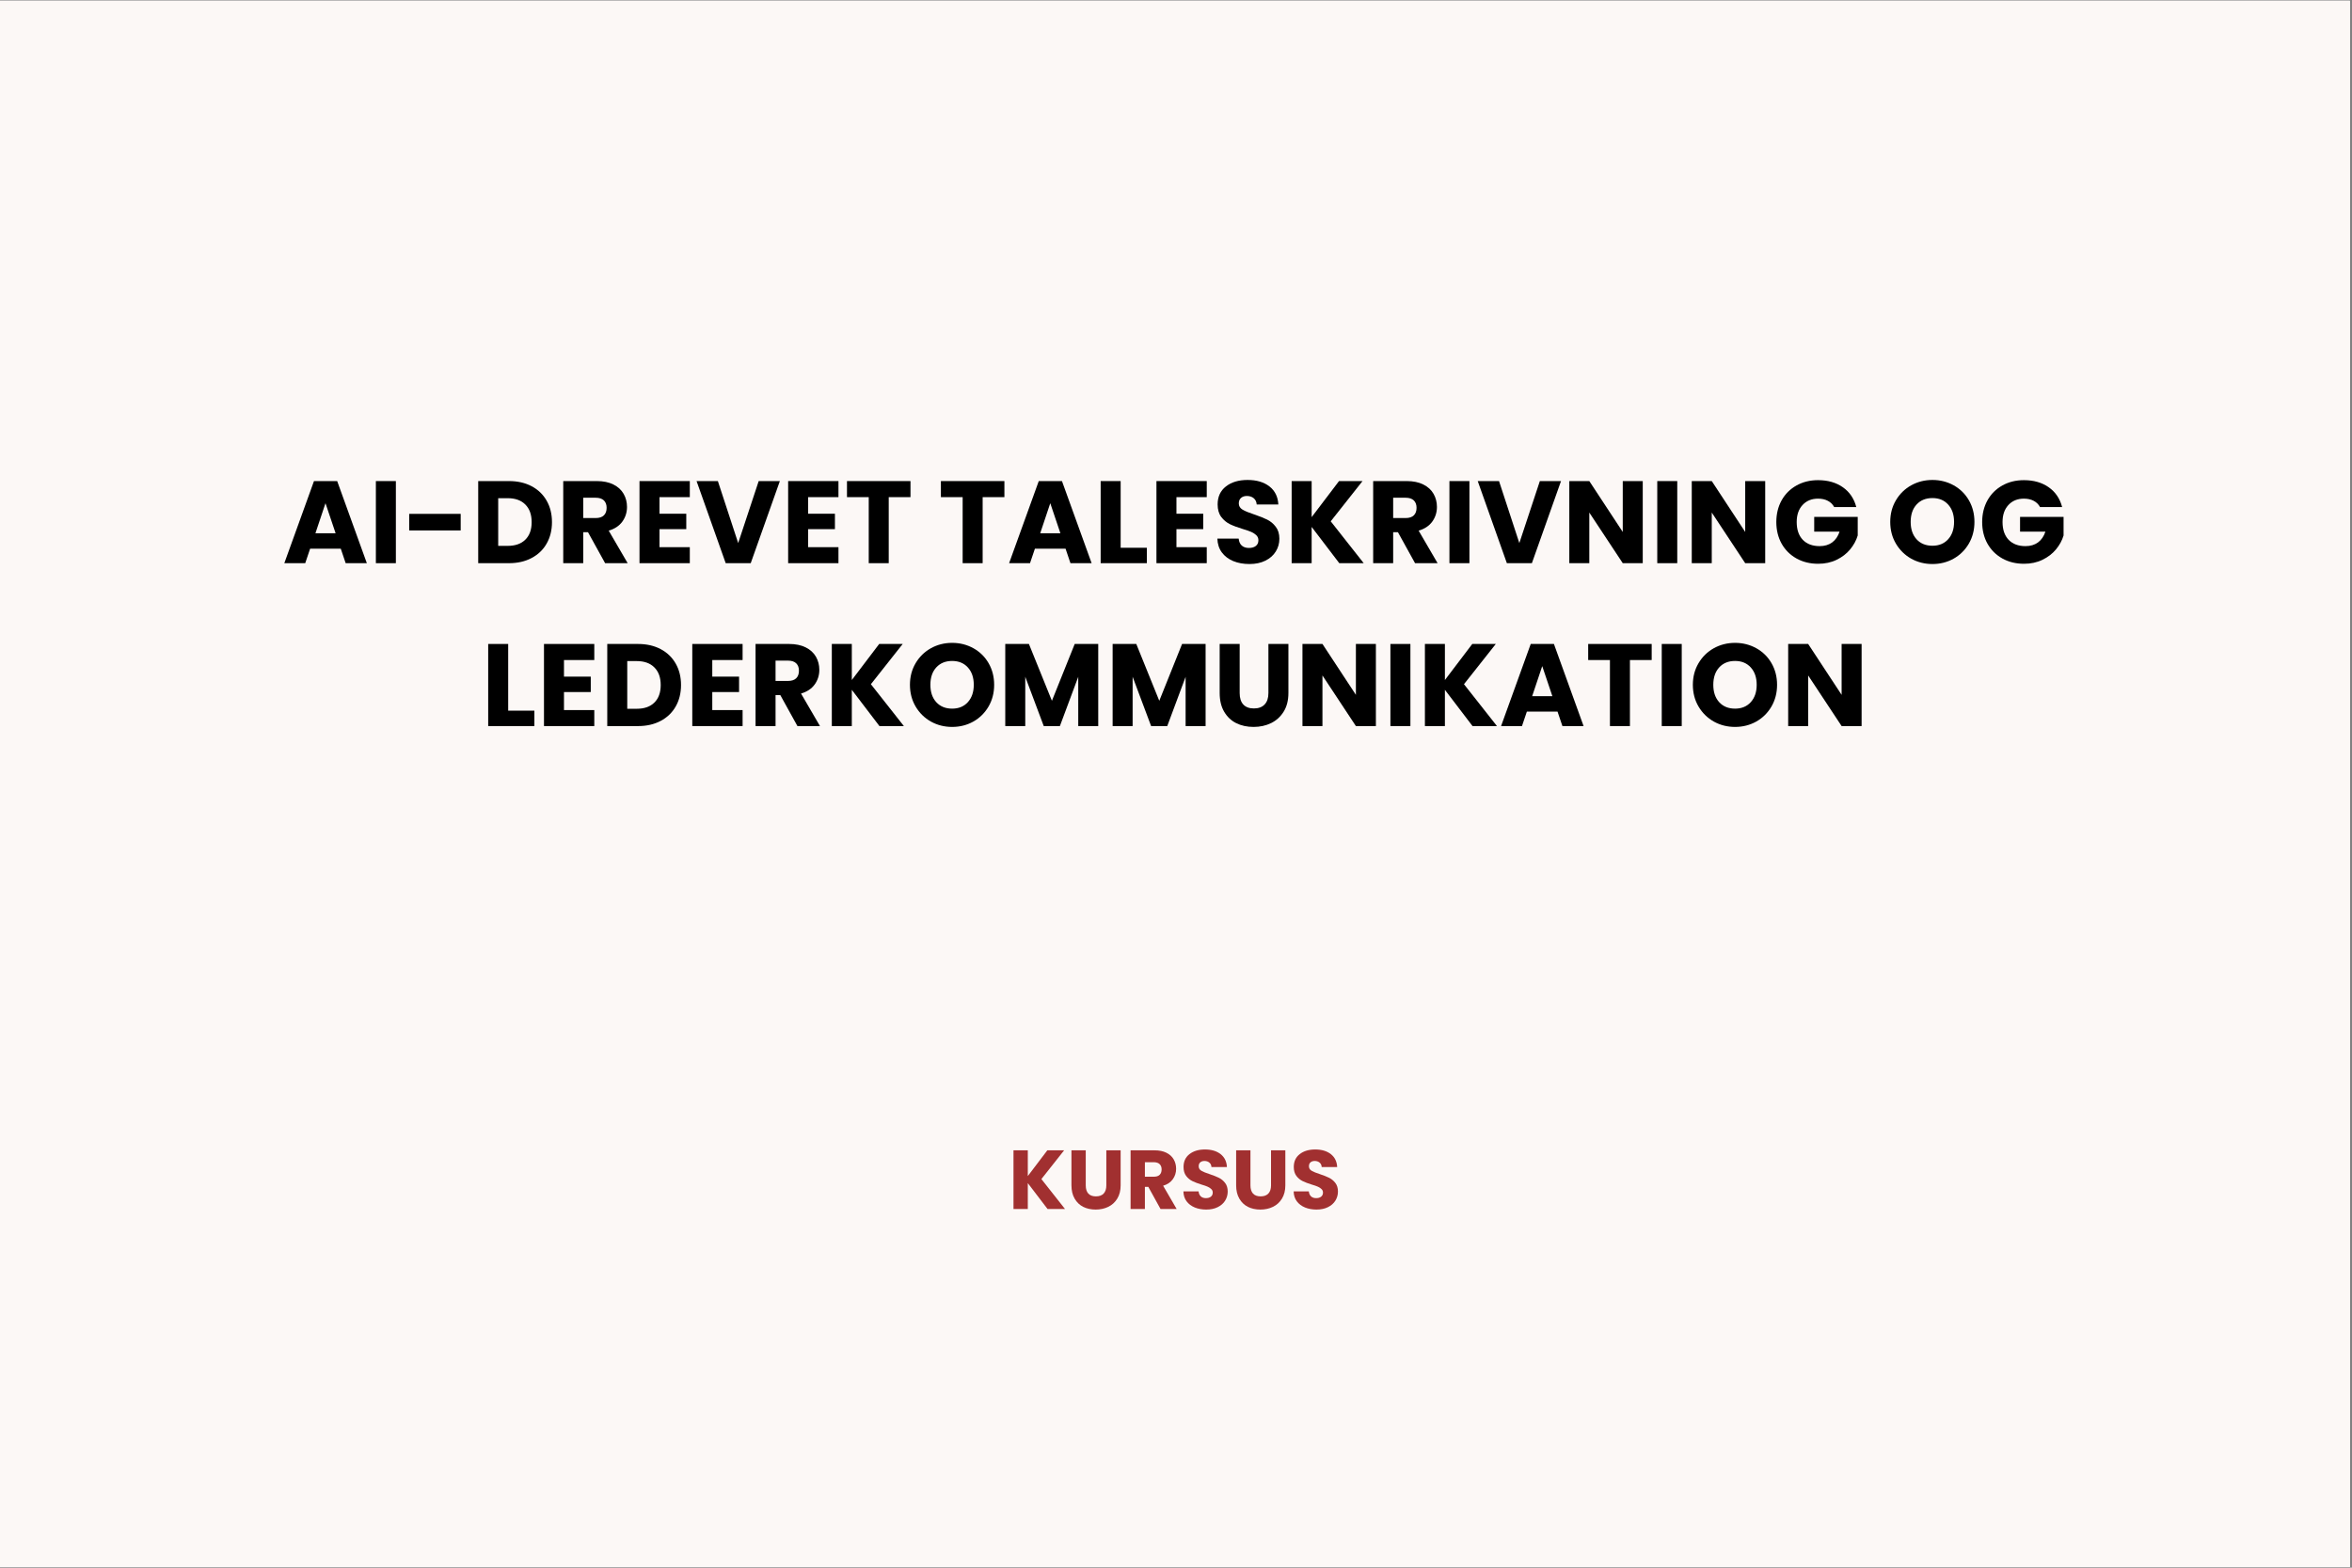 <svg xmlns="http://www.w3.org/2000/svg" xmlns:xlink="http://www.w3.org/1999/xlink" width="750" zoomAndPan="magnify" viewBox="0 0 562.5 375" height="500" preserveAspectRatio="xMidYMid meet" version="1.0"><rect x="0" y="0" width="562.5" height="375" fill="#808080" stroke="none"/><defs><g/><clipPath id="189d7deed0"><path d="M 0 0.168 L 562 0.168 L 562 374.832 L 0 374.832 Z M 0 0.168 " clip-rule="nonzero"/></clipPath></defs><g clip-path="url(#189d7deed0)"><path fill="#ffffff" d="M 0 0.168 L 562 0.168 L 562 374.832 L 0 374.832 Z M 0 0.168 " fill-opacity="1" fill-rule="nonzero"/><path fill="#fcf8f6" d="M 0 0.168 L 562 0.168 L 562 374.832 L 0 374.832 Z M 0 0.168 " fill-opacity="1" fill-rule="nonzero"/></g><g fill="#000000" fill-opacity="1"><g transform="translate(67.545, 134.716)"><g><path d="M 13.953 -3.469 L 6.625 -3.469 L 5.453 0 L 0.453 0 L 7.547 -19.641 L 13.094 -19.641 L 20.188 0 L 15.125 0 Z M 12.719 -7.156 L 10.297 -14.344 L 7.891 -7.156 Z M 12.719 -7.156 "/></g></g></g><g fill="#000000" fill-opacity="1"><g transform="translate(88.16, 134.716)"><g><path d="M 6.516 -19.641 L 6.516 0 L 1.734 0 L 1.734 -19.641 Z M 6.516 -19.641 "/></g></g></g><g fill="#000000" fill-opacity="1"><g transform="translate(96.411, 134.716)"><g><path d="M 13.766 -11.797 L 13.766 -7.828 L 1.453 -7.828 L 1.453 -11.797 Z M 13.766 -11.797 "/></g></g></g><g fill="#000000" fill-opacity="1"><g transform="translate(112.634, 134.716)"><g><path d="M 9.094 -19.641 C 11.156 -19.641 12.961 -19.227 14.516 -18.406 C 16.066 -17.582 17.266 -16.426 18.109 -14.938 C 18.953 -13.457 19.375 -11.75 19.375 -9.812 C 19.375 -7.895 18.953 -6.191 18.109 -4.703 C 17.266 -3.211 16.062 -2.055 14.5 -1.234 C 12.945 -0.41 11.145 0 9.094 0 L 1.734 0 L 1.734 -19.641 Z M 8.781 -4.141 C 10.594 -4.141 12 -4.633 13 -5.625 C 14.008 -6.613 14.516 -8.008 14.516 -9.812 C 14.516 -11.625 14.008 -13.031 13 -14.031 C 12 -15.039 10.594 -15.547 8.781 -15.547 L 6.516 -15.547 L 6.516 -4.141 Z M 8.781 -4.141 "/></g></g></g><g fill="#000000" fill-opacity="1"><g transform="translate(132.97, 134.716)"><g><path d="M 11.75 0 L 7.656 -7.406 L 6.516 -7.406 L 6.516 0 L 1.734 0 L 1.734 -19.641 L 9.766 -19.641 C 11.305 -19.641 12.625 -19.367 13.719 -18.828 C 14.812 -18.285 15.629 -17.539 16.172 -16.594 C 16.711 -15.656 16.984 -14.609 16.984 -13.453 C 16.984 -12.148 16.613 -10.984 15.875 -9.953 C 15.133 -8.93 14.047 -8.207 12.609 -7.781 L 17.141 0 Z M 6.516 -10.797 L 9.484 -10.797 C 10.359 -10.797 11.016 -11.008 11.453 -11.438 C 11.891 -11.863 12.109 -12.469 12.109 -13.25 C 12.109 -14 11.891 -14.586 11.453 -15.016 C 11.016 -15.441 10.359 -15.656 9.484 -15.656 L 6.516 -15.656 Z M 6.516 -10.797 "/></g></g></g><g fill="#000000" fill-opacity="1"><g transform="translate(151.207, 134.716)"><g><path d="M 6.516 -15.797 L 6.516 -11.828 L 12.922 -11.828 L 12.922 -8.141 L 6.516 -8.141 L 6.516 -3.828 L 13.766 -3.828 L 13.766 0 L 1.734 0 L 1.734 -19.641 L 13.766 -19.641 L 13.766 -15.797 Z M 6.516 -15.797 "/></g></g></g><g fill="#000000" fill-opacity="1"><g transform="translate(166.339, 134.716)"><g><path d="M 20.172 -19.641 L 13.203 0 L 7.219 0 L 0.25 -19.641 L 5.344 -19.641 L 10.203 -4.812 L 15.109 -19.641 Z M 20.172 -19.641 "/></g></g></g><g fill="#000000" fill-opacity="1"><g transform="translate(186.758, 134.716)"><g><path d="M 6.516 -15.797 L 6.516 -11.828 L 12.922 -11.828 L 12.922 -8.141 L 6.516 -8.141 L 6.516 -3.828 L 13.766 -3.828 L 13.766 0 L 1.734 0 L 1.734 -19.641 L 13.766 -19.641 L 13.766 -15.797 Z M 6.516 -15.797 "/></g></g></g><g fill="#000000" fill-opacity="1"><g transform="translate(201.891, 134.716)"><g><path d="M 15.859 -19.641 L 15.859 -15.797 L 10.656 -15.797 L 10.656 0 L 5.875 0 L 5.875 -15.797 L 0.672 -15.797 L 0.672 -19.641 Z M 15.859 -19.641 "/></g></g></g><g fill="#000000" fill-opacity="1"><g transform="translate(218.422, 134.716)"><g/></g></g><g fill="#000000" fill-opacity="1"><g transform="translate(224.352, 134.716)"><g><path d="M 15.859 -19.641 L 15.859 -15.797 L 10.656 -15.797 L 10.656 0 L 5.875 0 L 5.875 -15.797 L 0.672 -15.797 L 0.672 -19.641 Z M 15.859 -19.641 "/></g></g></g><g fill="#000000" fill-opacity="1"><g transform="translate(240.883, 134.716)"><g><path d="M 13.953 -3.469 L 6.625 -3.469 L 5.453 0 L 0.453 0 L 7.547 -19.641 L 13.094 -19.641 L 20.188 0 L 15.125 0 Z M 12.719 -7.156 L 10.297 -14.344 L 7.891 -7.156 Z M 12.719 -7.156 "/></g></g></g><g fill="#000000" fill-opacity="1"><g transform="translate(261.498, 134.716)"><g><path d="M 6.516 -3.688 L 12.781 -3.688 L 12.781 0 L 1.734 0 L 1.734 -19.641 L 6.516 -19.641 Z M 6.516 -3.688 "/></g></g></g><g fill="#000000" fill-opacity="1"><g transform="translate(274.84, 134.716)"><g><path d="M 6.516 -15.797 L 6.516 -11.828 L 12.922 -11.828 L 12.922 -8.141 L 6.516 -8.141 L 6.516 -3.828 L 13.766 -3.828 L 13.766 0 L 1.734 0 L 1.734 -19.641 L 13.766 -19.641 L 13.766 -15.797 Z M 6.516 -15.797 "/></g></g></g><g fill="#000000" fill-opacity="1"><g transform="translate(289.973, 134.716)"><g><path d="M 8.844 0.203 C 7.406 0.203 6.113 -0.031 4.969 -0.5 C 3.832 -0.969 2.926 -1.656 2.25 -2.562 C 1.57 -3.477 1.211 -4.582 1.172 -5.875 L 6.266 -5.875 C 6.336 -5.145 6.586 -4.586 7.016 -4.203 C 7.441 -3.828 8.004 -3.641 8.703 -3.641 C 9.41 -3.641 9.969 -3.801 10.375 -4.125 C 10.781 -4.445 10.984 -4.898 10.984 -5.484 C 10.984 -5.961 10.82 -6.359 10.5 -6.672 C 10.176 -6.992 9.773 -7.258 9.297 -7.469 C 8.828 -7.676 8.148 -7.91 7.266 -8.172 C 6.004 -8.555 4.973 -8.941 4.172 -9.328 C 3.367 -9.723 2.676 -10.301 2.094 -11.062 C 1.52 -11.832 1.234 -12.832 1.234 -14.062 C 1.234 -15.895 1.895 -17.328 3.219 -18.359 C 4.539 -19.391 6.266 -19.906 8.391 -19.906 C 10.555 -19.906 12.301 -19.391 13.625 -18.359 C 14.945 -17.328 15.656 -15.891 15.75 -14.047 L 10.578 -14.047 C 10.535 -14.672 10.301 -15.164 9.875 -15.531 C 9.445 -15.895 8.895 -16.078 8.219 -16.078 C 7.645 -16.078 7.18 -15.922 6.828 -15.609 C 6.473 -15.305 6.297 -14.867 6.297 -14.297 C 6.297 -13.66 6.594 -13.164 7.188 -12.812 C 7.781 -12.457 8.711 -12.07 9.984 -11.656 C 11.254 -11.227 12.285 -10.816 13.078 -10.422 C 13.867 -10.035 14.551 -9.469 15.125 -8.719 C 15.707 -7.977 16 -7.02 16 -5.844 C 16 -4.727 15.711 -3.711 15.141 -2.797 C 14.578 -1.879 13.754 -1.148 12.672 -0.609 C 11.586 -0.066 10.312 0.203 8.844 0.203 Z M 8.844 0.203 "/></g></g></g><g fill="#000000" fill-opacity="1"><g transform="translate(307.175, 134.716)"><g><path d="M 13.125 0 L 6.516 -8.672 L 6.516 0 L 1.734 0 L 1.734 -19.641 L 6.516 -19.641 L 6.516 -11.016 L 13.062 -19.641 L 18.688 -19.641 L 11.078 -10.016 L 18.969 0 Z M 13.125 0 "/></g></g></g><g fill="#000000" fill-opacity="1"><g transform="translate(326.671, 134.716)"><g><path d="M 11.75 0 L 7.656 -7.406 L 6.516 -7.406 L 6.516 0 L 1.734 0 L 1.734 -19.641 L 9.766 -19.641 C 11.305 -19.641 12.625 -19.367 13.719 -18.828 C 14.812 -18.285 15.629 -17.539 16.172 -16.594 C 16.711 -15.656 16.984 -14.609 16.984 -13.453 C 16.984 -12.148 16.613 -10.984 15.875 -9.953 C 15.133 -8.93 14.047 -8.207 12.609 -7.781 L 17.141 0 Z M 6.516 -10.797 L 9.484 -10.797 C 10.359 -10.797 11.016 -11.008 11.453 -11.438 C 11.891 -11.863 12.109 -12.469 12.109 -13.25 C 12.109 -14 11.891 -14.586 11.453 -15.016 C 11.016 -15.441 10.359 -15.656 9.484 -15.656 L 6.516 -15.656 Z M 6.516 -10.797 "/></g></g></g><g fill="#000000" fill-opacity="1"><g transform="translate(344.908, 134.716)"><g><path d="M 6.516 -19.641 L 6.516 0 L 1.734 0 L 1.734 -19.641 Z M 6.516 -19.641 "/></g></g></g><g fill="#000000" fill-opacity="1"><g transform="translate(353.16, 134.716)"><g><path d="M 20.172 -19.641 L 13.203 0 L 7.219 0 L 0.25 -19.641 L 5.344 -19.641 L 10.203 -4.812 L 15.109 -19.641 Z M 20.172 -19.641 "/></g></g></g><g fill="#000000" fill-opacity="1"><g transform="translate(373.579, 134.716)"><g><path d="M 19.297 0 L 14.516 0 L 6.516 -12.109 L 6.516 0 L 1.734 0 L 1.734 -19.641 L 6.516 -19.641 L 14.516 -7.469 L 14.516 -19.641 L 19.297 -19.641 Z M 19.297 0 "/></g></g></g><g fill="#000000" fill-opacity="1"><g transform="translate(394.613, 134.716)"><g><path d="M 6.516 -19.641 L 6.516 0 L 1.734 0 L 1.734 -19.641 Z M 6.516 -19.641 "/></g></g></g><g fill="#000000" fill-opacity="1"><g transform="translate(402.865, 134.716)"><g><path d="M 19.297 0 L 14.516 0 L 6.516 -12.109 L 6.516 0 L 1.734 0 L 1.734 -19.641 L 6.516 -19.641 L 14.516 -7.469 L 14.516 -19.641 L 19.297 -19.641 Z M 19.297 0 "/></g></g></g><g fill="#000000" fill-opacity="1"><g transform="translate(423.899, 134.716)"><g><path d="M 14.766 -13.422 C 14.41 -14.078 13.898 -14.578 13.234 -14.922 C 12.578 -15.266 11.801 -15.438 10.906 -15.438 C 9.363 -15.438 8.125 -14.926 7.188 -13.906 C 6.258 -12.895 5.797 -11.539 5.797 -9.844 C 5.797 -8.031 6.281 -6.613 7.25 -5.594 C 8.227 -4.582 9.578 -4.078 11.297 -4.078 C 12.473 -4.078 13.469 -4.375 14.281 -4.969 C 15.094 -5.57 15.68 -6.43 16.047 -7.547 L 9.984 -7.547 L 9.984 -11.078 L 20.391 -11.078 L 20.391 -6.625 C 20.035 -5.438 19.43 -4.328 18.578 -3.297 C 17.734 -2.273 16.656 -1.445 15.344 -0.812 C 14.039 -0.176 12.57 0.141 10.938 0.141 C 9 0.141 7.27 -0.281 5.75 -1.125 C 4.227 -1.977 3.039 -3.16 2.188 -4.672 C 1.344 -6.18 0.922 -7.906 0.922 -9.844 C 0.922 -11.781 1.344 -13.508 2.188 -15.031 C 3.039 -16.551 4.223 -17.734 5.734 -18.578 C 7.242 -19.43 8.969 -19.859 10.906 -19.859 C 13.258 -19.859 15.238 -19.289 16.844 -18.156 C 18.457 -17.02 19.523 -15.441 20.047 -13.422 Z M 14.766 -13.422 "/></g></g></g><g fill="#000000" fill-opacity="1"><g transform="translate(445.213, 134.716)"><g/></g></g><g fill="#000000" fill-opacity="1"><g transform="translate(451.143, 134.716)"><g><path d="M 11.016 0.203 C 9.172 0.203 7.477 -0.223 5.938 -1.078 C 4.406 -1.941 3.188 -3.141 2.281 -4.672 C 1.375 -6.211 0.922 -7.945 0.922 -9.875 C 0.922 -11.789 1.375 -13.516 2.281 -15.047 C 3.188 -16.578 4.406 -17.77 5.938 -18.625 C 7.477 -19.477 9.172 -19.906 11.016 -19.906 C 12.859 -19.906 14.551 -19.477 16.094 -18.625 C 17.633 -17.77 18.848 -16.578 19.734 -15.047 C 20.617 -13.516 21.062 -11.789 21.062 -9.875 C 21.062 -7.945 20.613 -6.211 19.719 -4.672 C 18.82 -3.141 17.609 -1.941 16.078 -1.078 C 14.547 -0.223 12.859 0.203 11.016 0.203 Z M 11.016 -4.172 C 12.586 -4.172 13.844 -4.691 14.781 -5.734 C 15.719 -6.773 16.188 -8.156 16.188 -9.875 C 16.188 -11.602 15.719 -12.984 14.781 -14.016 C 13.844 -15.055 12.586 -15.578 11.016 -15.578 C 9.43 -15.578 8.164 -15.062 7.219 -14.031 C 6.281 -13.008 5.812 -11.625 5.812 -9.875 C 5.812 -8.133 6.281 -6.75 7.219 -5.719 C 8.164 -4.688 9.43 -4.172 11.016 -4.172 Z M 11.016 -4.172 "/></g></g></g><g fill="#000000" fill-opacity="1"><g transform="translate(473.129, 134.716)"><g><path d="M 14.766 -13.422 C 14.41 -14.078 13.898 -14.578 13.234 -14.922 C 12.578 -15.266 11.801 -15.438 10.906 -15.438 C 9.363 -15.438 8.125 -14.926 7.188 -13.906 C 6.258 -12.895 5.797 -11.539 5.797 -9.844 C 5.797 -8.031 6.281 -6.613 7.25 -5.594 C 8.227 -4.582 9.578 -4.078 11.297 -4.078 C 12.473 -4.078 13.469 -4.375 14.281 -4.969 C 15.094 -5.57 15.68 -6.43 16.047 -7.547 L 9.984 -7.547 L 9.984 -11.078 L 20.391 -11.078 L 20.391 -6.625 C 20.035 -5.438 19.43 -4.328 18.578 -3.297 C 17.734 -2.273 16.656 -1.445 15.344 -0.812 C 14.039 -0.176 12.57 0.141 10.938 0.141 C 9 0.141 7.27 -0.281 5.75 -1.125 C 4.227 -1.977 3.039 -3.16 2.188 -4.672 C 1.344 -6.18 0.922 -7.906 0.922 -9.844 C 0.922 -11.781 1.344 -13.508 2.188 -15.031 C 3.039 -16.551 4.223 -17.734 5.734 -18.578 C 7.242 -19.43 8.969 -19.859 10.906 -19.859 C 13.258 -19.859 15.238 -19.289 16.844 -18.156 C 18.457 -17.02 19.523 -15.441 20.047 -13.422 Z M 14.766 -13.422 "/></g></g></g><g fill="#000000" fill-opacity="1"><g transform="translate(115.022, 173.682)"><g><path d="M 6.516 -3.688 L 12.781 -3.688 L 12.781 0 L 1.734 0 L 1.734 -19.641 L 6.516 -19.641 Z M 6.516 -3.688 "/></g></g></g><g fill="#000000" fill-opacity="1"><g transform="translate(128.364, 173.682)"><g><path d="M 6.516 -15.797 L 6.516 -11.828 L 12.922 -11.828 L 12.922 -8.141 L 6.516 -8.141 L 6.516 -3.828 L 13.766 -3.828 L 13.766 0 L 1.734 0 L 1.734 -19.641 L 13.766 -19.641 L 13.766 -15.797 Z M 6.516 -15.797 "/></g></g></g><g fill="#000000" fill-opacity="1"><g transform="translate(143.497, 173.682)"><g><path d="M 9.094 -19.641 C 11.156 -19.641 12.961 -19.227 14.516 -18.406 C 16.066 -17.582 17.266 -16.426 18.109 -14.938 C 18.953 -13.457 19.375 -11.75 19.375 -9.812 C 19.375 -7.895 18.953 -6.191 18.109 -4.703 C 17.266 -3.211 16.062 -2.055 14.5 -1.234 C 12.945 -0.41 11.145 0 9.094 0 L 1.734 0 L 1.734 -19.641 Z M 8.781 -4.141 C 10.594 -4.141 12 -4.633 13 -5.625 C 14.008 -6.613 14.516 -8.008 14.516 -9.812 C 14.516 -11.625 14.008 -13.031 13 -14.031 C 12 -15.039 10.594 -15.547 8.781 -15.547 L 6.516 -15.547 L 6.516 -4.141 Z M 8.781 -4.141 "/></g></g></g><g fill="#000000" fill-opacity="1"><g transform="translate(163.832, 173.682)"><g><path d="M 6.516 -15.797 L 6.516 -11.828 L 12.922 -11.828 L 12.922 -8.141 L 6.516 -8.141 L 6.516 -3.828 L 13.766 -3.828 L 13.766 0 L 1.734 0 L 1.734 -19.641 L 13.766 -19.641 L 13.766 -15.797 Z M 6.516 -15.797 "/></g></g></g><g fill="#000000" fill-opacity="1"><g transform="translate(178.964, 173.682)"><g><path d="M 11.75 0 L 7.656 -7.406 L 6.516 -7.406 L 6.516 0 L 1.734 0 L 1.734 -19.641 L 9.766 -19.641 C 11.305 -19.641 12.625 -19.367 13.719 -18.828 C 14.812 -18.285 15.629 -17.539 16.172 -16.594 C 16.711 -15.656 16.984 -14.609 16.984 -13.453 C 16.984 -12.148 16.613 -10.984 15.875 -9.953 C 15.133 -8.93 14.047 -8.207 12.609 -7.781 L 17.141 0 Z M 6.516 -10.797 L 9.484 -10.797 C 10.359 -10.797 11.016 -11.008 11.453 -11.438 C 11.891 -11.863 12.109 -12.469 12.109 -13.25 C 12.109 -14 11.891 -14.586 11.453 -15.016 C 11.016 -15.441 10.359 -15.656 9.484 -15.656 L 6.516 -15.656 Z M 6.516 -10.797 "/></g></g></g><g fill="#000000" fill-opacity="1"><g transform="translate(197.202, 173.682)"><g><path d="M 13.125 0 L 6.516 -8.672 L 6.516 0 L 1.734 0 L 1.734 -19.641 L 6.516 -19.641 L 6.516 -11.016 L 13.062 -19.641 L 18.688 -19.641 L 11.078 -10.016 L 18.969 0 Z M 13.125 0 "/></g></g></g><g fill="#000000" fill-opacity="1"><g transform="translate(216.698, 173.682)"><g><path d="M 11.016 0.203 C 9.172 0.203 7.477 -0.223 5.938 -1.078 C 4.406 -1.941 3.188 -3.141 2.281 -4.672 C 1.375 -6.211 0.922 -7.945 0.922 -9.875 C 0.922 -11.789 1.375 -13.516 2.281 -15.047 C 3.188 -16.578 4.406 -17.77 5.938 -18.625 C 7.477 -19.477 9.172 -19.906 11.016 -19.906 C 12.859 -19.906 14.551 -19.477 16.094 -18.625 C 17.633 -17.77 18.848 -16.578 19.734 -15.047 C 20.617 -13.516 21.062 -11.789 21.062 -9.875 C 21.062 -7.945 20.613 -6.211 19.719 -4.672 C 18.82 -3.141 17.609 -1.941 16.078 -1.078 C 14.547 -0.223 12.859 0.203 11.016 0.203 Z M 11.016 -4.172 C 12.586 -4.172 13.844 -4.691 14.781 -5.734 C 15.719 -6.773 16.188 -8.156 16.188 -9.875 C 16.188 -11.602 15.719 -12.984 14.781 -14.016 C 13.844 -15.055 12.586 -15.578 11.016 -15.578 C 9.43 -15.578 8.164 -15.062 7.219 -14.031 C 6.281 -13.008 5.812 -11.625 5.812 -9.875 C 5.812 -8.133 6.281 -6.75 7.219 -5.719 C 8.164 -4.688 9.43 -4.172 11.016 -4.172 Z M 11.016 -4.172 "/></g></g></g><g fill="#000000" fill-opacity="1"><g transform="translate(238.683, 173.682)"><g><path d="M 23.969 -19.641 L 23.969 0 L 19.188 0 L 19.188 -11.781 L 14.797 0 L 10.938 0 L 6.516 -11.797 L 6.516 0 L 1.734 0 L 1.734 -19.641 L 7.391 -19.641 L 12.891 -6.047 L 18.344 -19.641 Z M 23.969 -19.641 "/></g></g></g><g fill="#000000" fill-opacity="1"><g transform="translate(264.361, 173.682)"><g><path d="M 23.969 -19.641 L 23.969 0 L 19.188 0 L 19.188 -11.781 L 14.797 0 L 10.938 0 L 6.516 -11.797 L 6.516 0 L 1.734 0 L 1.734 -19.641 L 7.391 -19.641 L 12.891 -6.047 L 18.344 -19.641 Z M 23.969 -19.641 "/></g></g></g><g fill="#000000" fill-opacity="1"><g transform="translate(290.039, 173.682)"><g><path d="M 6.438 -19.641 L 6.438 -7.891 C 6.438 -6.711 6.723 -5.805 7.297 -5.172 C 7.879 -4.535 8.727 -4.219 9.844 -4.219 C 10.957 -4.219 11.812 -4.535 12.406 -5.172 C 13.008 -5.805 13.312 -6.711 13.312 -7.891 L 13.312 -19.641 L 18.094 -19.641 L 18.094 -7.922 C 18.094 -6.16 17.719 -4.676 16.969 -3.469 C 16.227 -2.258 15.227 -1.344 13.969 -0.719 C 12.707 -0.102 11.305 0.203 9.766 0.203 C 8.211 0.203 6.828 -0.098 5.609 -0.703 C 4.391 -1.316 3.426 -2.234 2.719 -3.453 C 2.008 -4.672 1.656 -6.16 1.656 -7.922 L 1.656 -19.641 Z M 6.438 -19.641 "/></g></g></g><g fill="#000000" fill-opacity="1"><g transform="translate(309.758, 173.682)"><g><path d="M 19.297 0 L 14.516 0 L 6.516 -12.109 L 6.516 0 L 1.734 0 L 1.734 -19.641 L 6.516 -19.641 L 14.516 -7.469 L 14.516 -19.641 L 19.297 -19.641 Z M 19.297 0 "/></g></g></g><g fill="#000000" fill-opacity="1"><g transform="translate(330.793, 173.682)"><g><path d="M 6.516 -19.641 L 6.516 0 L 1.734 0 L 1.734 -19.641 Z M 6.516 -19.641 "/></g></g></g><g fill="#000000" fill-opacity="1"><g transform="translate(339.044, 173.682)"><g><path d="M 13.125 0 L 6.516 -8.672 L 6.516 0 L 1.734 0 L 1.734 -19.641 L 6.516 -19.641 L 6.516 -11.016 L 13.062 -19.641 L 18.688 -19.641 L 11.078 -10.016 L 18.969 0 Z M 13.125 0 "/></g></g></g><g fill="#000000" fill-opacity="1"><g transform="translate(358.54, 173.682)"><g><path d="M 13.953 -3.469 L 6.625 -3.469 L 5.453 0 L 0.453 0 L 7.547 -19.641 L 13.094 -19.641 L 20.188 0 L 15.125 0 Z M 12.719 -7.156 L 10.297 -14.344 L 7.891 -7.156 Z M 12.719 -7.156 "/></g></g></g><g fill="#000000" fill-opacity="1"><g transform="translate(379.155, 173.682)"><g><path d="M 15.859 -19.641 L 15.859 -15.797 L 10.656 -15.797 L 10.656 0 L 5.875 0 L 5.875 -15.797 L 0.672 -15.797 L 0.672 -19.641 Z M 15.859 -19.641 "/></g></g></g><g fill="#000000" fill-opacity="1"><g transform="translate(395.686, 173.682)"><g><path d="M 6.516 -19.641 L 6.516 0 L 1.734 0 L 1.734 -19.641 Z M 6.516 -19.641 "/></g></g></g><g fill="#000000" fill-opacity="1"><g transform="translate(403.938, 173.682)"><g><path d="M 11.016 0.203 C 9.172 0.203 7.477 -0.223 5.938 -1.078 C 4.406 -1.941 3.188 -3.141 2.281 -4.672 C 1.375 -6.211 0.922 -7.945 0.922 -9.875 C 0.922 -11.789 1.375 -13.516 2.281 -15.047 C 3.188 -16.578 4.406 -17.77 5.938 -18.625 C 7.477 -19.477 9.172 -19.906 11.016 -19.906 C 12.859 -19.906 14.551 -19.477 16.094 -18.625 C 17.633 -17.77 18.848 -16.578 19.734 -15.047 C 20.617 -13.516 21.062 -11.789 21.062 -9.875 C 21.062 -7.945 20.613 -6.211 19.719 -4.672 C 18.82 -3.141 17.609 -1.941 16.078 -1.078 C 14.547 -0.223 12.859 0.203 11.016 0.203 Z M 11.016 -4.172 C 12.586 -4.172 13.844 -4.691 14.781 -5.734 C 15.719 -6.773 16.188 -8.156 16.188 -9.875 C 16.188 -11.602 15.719 -12.984 14.781 -14.016 C 13.844 -15.055 12.586 -15.578 11.016 -15.578 C 9.43 -15.578 8.164 -15.062 7.219 -14.031 C 6.281 -13.008 5.812 -11.625 5.812 -9.875 C 5.812 -8.133 6.281 -6.75 7.219 -5.719 C 8.164 -4.688 9.43 -4.172 11.016 -4.172 Z M 11.016 -4.172 "/></g></g></g><g fill="#000000" fill-opacity="1"><g transform="translate(425.923, 173.682)"><g><path d="M 19.297 0 L 14.516 0 L 6.516 -12.109 L 6.516 0 L 1.734 0 L 1.734 -19.641 L 6.516 -19.641 L 14.516 -7.469 L 14.516 -19.641 L 19.297 -19.641 Z M 19.297 0 "/></g></g></g><g fill="#a13030" fill-opacity="1"><g transform="translate(241.151, 289.195)"><g><path d="M 9.375 0 L 4.656 -6.188 L 4.656 0 L 1.234 0 L 1.234 -14.031 L 4.656 -14.031 L 4.656 -7.875 L 9.328 -14.031 L 13.344 -14.031 L 7.906 -7.156 L 13.547 0 Z M 9.375 0 "/></g></g></g><g fill="#a13030" fill-opacity="1"><g transform="translate(255.073, 289.195)"><g><path d="M 4.594 -14.031 L 4.594 -5.641 C 4.594 -4.797 4.797 -4.145 5.203 -3.688 C 5.617 -3.238 6.227 -3.016 7.031 -3.016 C 7.832 -3.016 8.445 -3.238 8.875 -3.688 C 9.301 -4.145 9.516 -4.797 9.516 -5.641 L 9.516 -14.031 L 12.938 -14.031 L 12.938 -5.656 C 12.938 -4.406 12.664 -3.344 12.125 -2.469 C 11.594 -1.602 10.879 -0.953 9.984 -0.516 C 9.086 -0.078 8.082 0.141 6.969 0.141 C 5.863 0.141 4.875 -0.07 4 -0.5 C 3.133 -0.938 2.445 -1.594 1.938 -2.469 C 1.426 -3.344 1.172 -4.406 1.172 -5.656 L 1.172 -14.031 Z M 4.594 -14.031 "/></g></g></g><g fill="#a13030" fill-opacity="1"><g transform="translate(269.155, 289.195)"><g><path d="M 8.391 0 L 5.469 -5.297 L 4.656 -5.297 L 4.656 0 L 1.234 0 L 1.234 -14.031 L 6.969 -14.031 C 8.082 -14.031 9.023 -13.836 9.797 -13.453 C 10.578 -13.066 11.16 -12.535 11.547 -11.859 C 11.93 -11.191 12.125 -10.441 12.125 -9.609 C 12.125 -8.68 11.859 -7.848 11.328 -7.109 C 10.805 -6.379 10.035 -5.863 9.016 -5.562 L 12.25 0 Z M 4.656 -7.719 L 6.781 -7.719 C 7.406 -7.719 7.875 -7.867 8.188 -8.172 C 8.5 -8.484 8.656 -8.914 8.656 -9.469 C 8.656 -10 8.5 -10.414 8.188 -10.719 C 7.875 -11.031 7.406 -11.188 6.781 -11.188 L 4.656 -11.188 Z M 4.656 -7.719 "/></g></g></g><g fill="#a13030" fill-opacity="1"><g transform="translate(282.178, 289.195)"><g><path d="M 6.312 0.141 C 5.289 0.141 4.375 -0.023 3.562 -0.359 C 2.75 -0.691 2.098 -1.18 1.609 -1.828 C 1.117 -2.484 0.863 -3.273 0.844 -4.203 L 4.469 -4.203 C 4.531 -3.68 4.711 -3.281 5.016 -3 C 5.316 -2.727 5.719 -2.594 6.219 -2.594 C 6.719 -2.594 7.113 -2.707 7.406 -2.938 C 7.707 -3.176 7.859 -3.504 7.859 -3.922 C 7.859 -4.266 7.738 -4.547 7.5 -4.766 C 7.27 -4.992 6.984 -5.18 6.641 -5.328 C 6.305 -5.484 5.828 -5.648 5.203 -5.828 C 4.297 -6.109 3.555 -6.391 2.984 -6.672 C 2.41 -6.953 1.914 -7.363 1.5 -7.906 C 1.082 -8.457 0.875 -9.172 0.875 -10.047 C 0.875 -11.359 1.348 -12.383 2.297 -13.125 C 3.242 -13.863 4.477 -14.234 6 -14.234 C 7.539 -14.234 8.785 -13.863 9.734 -13.125 C 10.68 -12.383 11.188 -11.352 11.25 -10.031 L 7.547 -10.031 C 7.523 -10.488 7.359 -10.844 7.047 -11.094 C 6.742 -11.352 6.352 -11.484 5.875 -11.484 C 5.457 -11.484 5.125 -11.375 4.875 -11.156 C 4.625 -10.938 4.5 -10.625 4.5 -10.219 C 4.5 -9.758 4.711 -9.398 5.141 -9.141 C 5.566 -8.891 6.234 -8.617 7.141 -8.328 C 8.047 -8.023 8.781 -7.734 9.344 -7.453 C 9.906 -7.172 10.395 -6.766 10.812 -6.234 C 11.227 -5.703 11.438 -5.016 11.438 -4.172 C 11.438 -3.379 11.234 -2.656 10.828 -2 C 10.422 -1.344 9.828 -0.82 9.047 -0.438 C 8.273 -0.051 7.363 0.141 6.312 0.141 Z M 6.312 0.141 "/></g></g></g><g fill="#a13030" fill-opacity="1"><g transform="translate(294.462, 289.195)"><g><path d="M 4.594 -14.031 L 4.594 -5.641 C 4.594 -4.797 4.797 -4.145 5.203 -3.688 C 5.617 -3.238 6.227 -3.016 7.031 -3.016 C 7.832 -3.016 8.445 -3.238 8.875 -3.688 C 9.301 -4.145 9.516 -4.797 9.516 -5.641 L 9.516 -14.031 L 12.938 -14.031 L 12.938 -5.656 C 12.938 -4.406 12.664 -3.344 12.125 -2.469 C 11.594 -1.602 10.879 -0.953 9.984 -0.516 C 9.086 -0.078 8.082 0.141 6.969 0.141 C 5.863 0.141 4.875 -0.07 4 -0.5 C 3.133 -0.938 2.445 -1.594 1.938 -2.469 C 1.426 -3.344 1.172 -4.406 1.172 -5.656 L 1.172 -14.031 Z M 4.594 -14.031 "/></g></g></g><g fill="#a13030" fill-opacity="1"><g transform="translate(308.544, 289.195)"><g><path d="M 6.312 0.141 C 5.289 0.141 4.375 -0.023 3.562 -0.359 C 2.75 -0.691 2.098 -1.18 1.609 -1.828 C 1.117 -2.484 0.863 -3.273 0.844 -4.203 L 4.469 -4.203 C 4.531 -3.68 4.711 -3.281 5.016 -3 C 5.316 -2.727 5.719 -2.594 6.219 -2.594 C 6.719 -2.594 7.113 -2.707 7.406 -2.938 C 7.707 -3.176 7.859 -3.504 7.859 -3.922 C 7.859 -4.266 7.738 -4.547 7.5 -4.766 C 7.27 -4.992 6.984 -5.18 6.641 -5.328 C 6.305 -5.484 5.828 -5.648 5.203 -5.828 C 4.297 -6.109 3.555 -6.391 2.984 -6.672 C 2.41 -6.953 1.914 -7.363 1.5 -7.906 C 1.082 -8.457 0.875 -9.172 0.875 -10.047 C 0.875 -11.359 1.348 -12.383 2.297 -13.125 C 3.242 -13.863 4.477 -14.234 6 -14.234 C 7.539 -14.234 8.785 -13.863 9.734 -13.125 C 10.68 -12.383 11.188 -11.352 11.25 -10.031 L 7.547 -10.031 C 7.523 -10.488 7.359 -10.844 7.047 -11.094 C 6.742 -11.352 6.352 -11.484 5.875 -11.484 C 5.457 -11.484 5.125 -11.375 4.875 -11.156 C 4.625 -10.938 4.5 -10.625 4.5 -10.219 C 4.5 -9.758 4.711 -9.398 5.141 -9.141 C 5.566 -8.891 6.234 -8.617 7.141 -8.328 C 8.047 -8.023 8.781 -7.734 9.344 -7.453 C 9.906 -7.172 10.395 -6.766 10.812 -6.234 C 11.227 -5.703 11.438 -5.016 11.438 -4.172 C 11.438 -3.379 11.234 -2.656 10.828 -2 C 10.422 -1.344 9.828 -0.82 9.047 -0.438 C 8.273 -0.051 7.363 0.141 6.312 0.141 Z M 6.312 0.141 "/></g></g></g></svg>